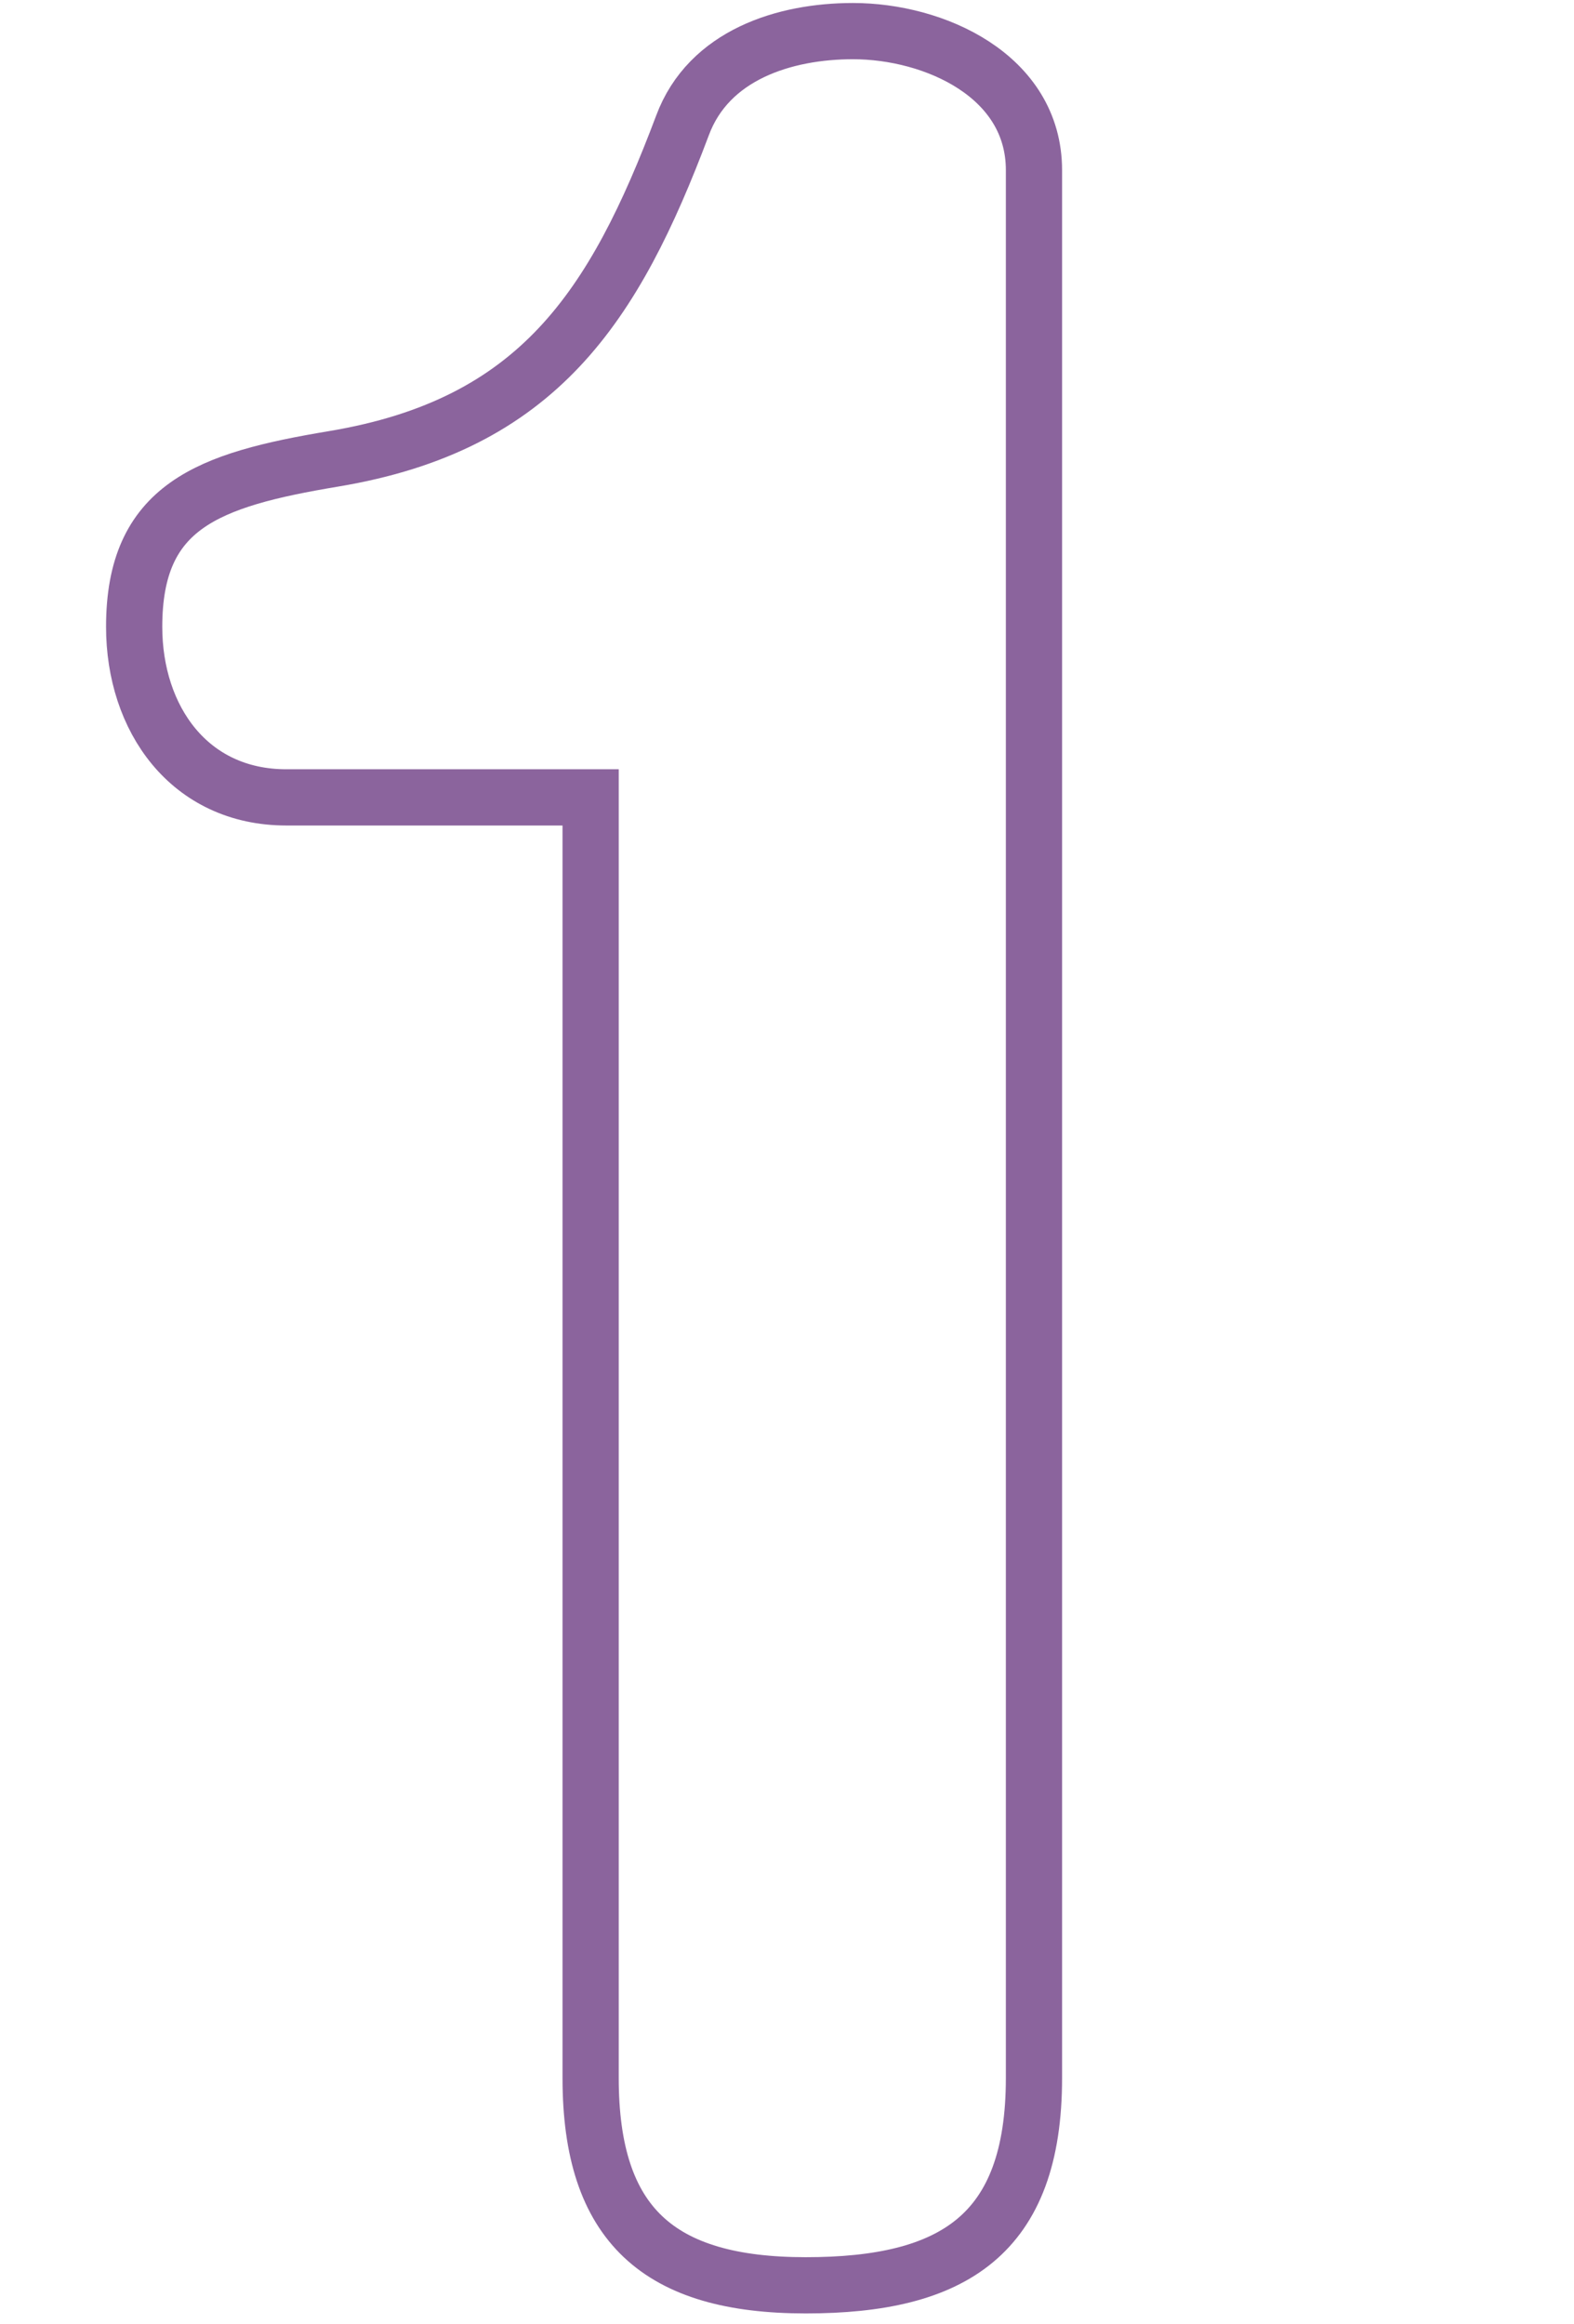 <?xml version="1.0" encoding="UTF-8"?><svg id="b" xmlns="http://www.w3.org/2000/svg" xmlns:xlink="http://www.w3.org/1999/xlink" viewBox="0 0 84 124"><defs><style>.e,.f{fill:none;}.g{clip-path:url(#d);}.f{stroke:#8b649d;stroke-miterlimit:10;stroke-width:3px;}</style><clipPath id="d"><rect class="e" width="84" height="124"/></clipPath></defs><g id="c"><g class="g"><path class="f" d="M15.28,42.54c-5.18,0-8.12-4.2-8.12-9.1,0-6.44,3.92-7.84,10.64-8.96,10.92-1.82,14.98-8.12,18.62-17.78,1.4-3.78,5.46-5.04,9.1-5.04,4.34,0,9.66,2.38,9.66,7.42v101.78c0,8.4-4.34,11.06-12.18,11.06s-11.48-3.22-11.48-11.06V42.54H15.28Z"/></g></g></svg>